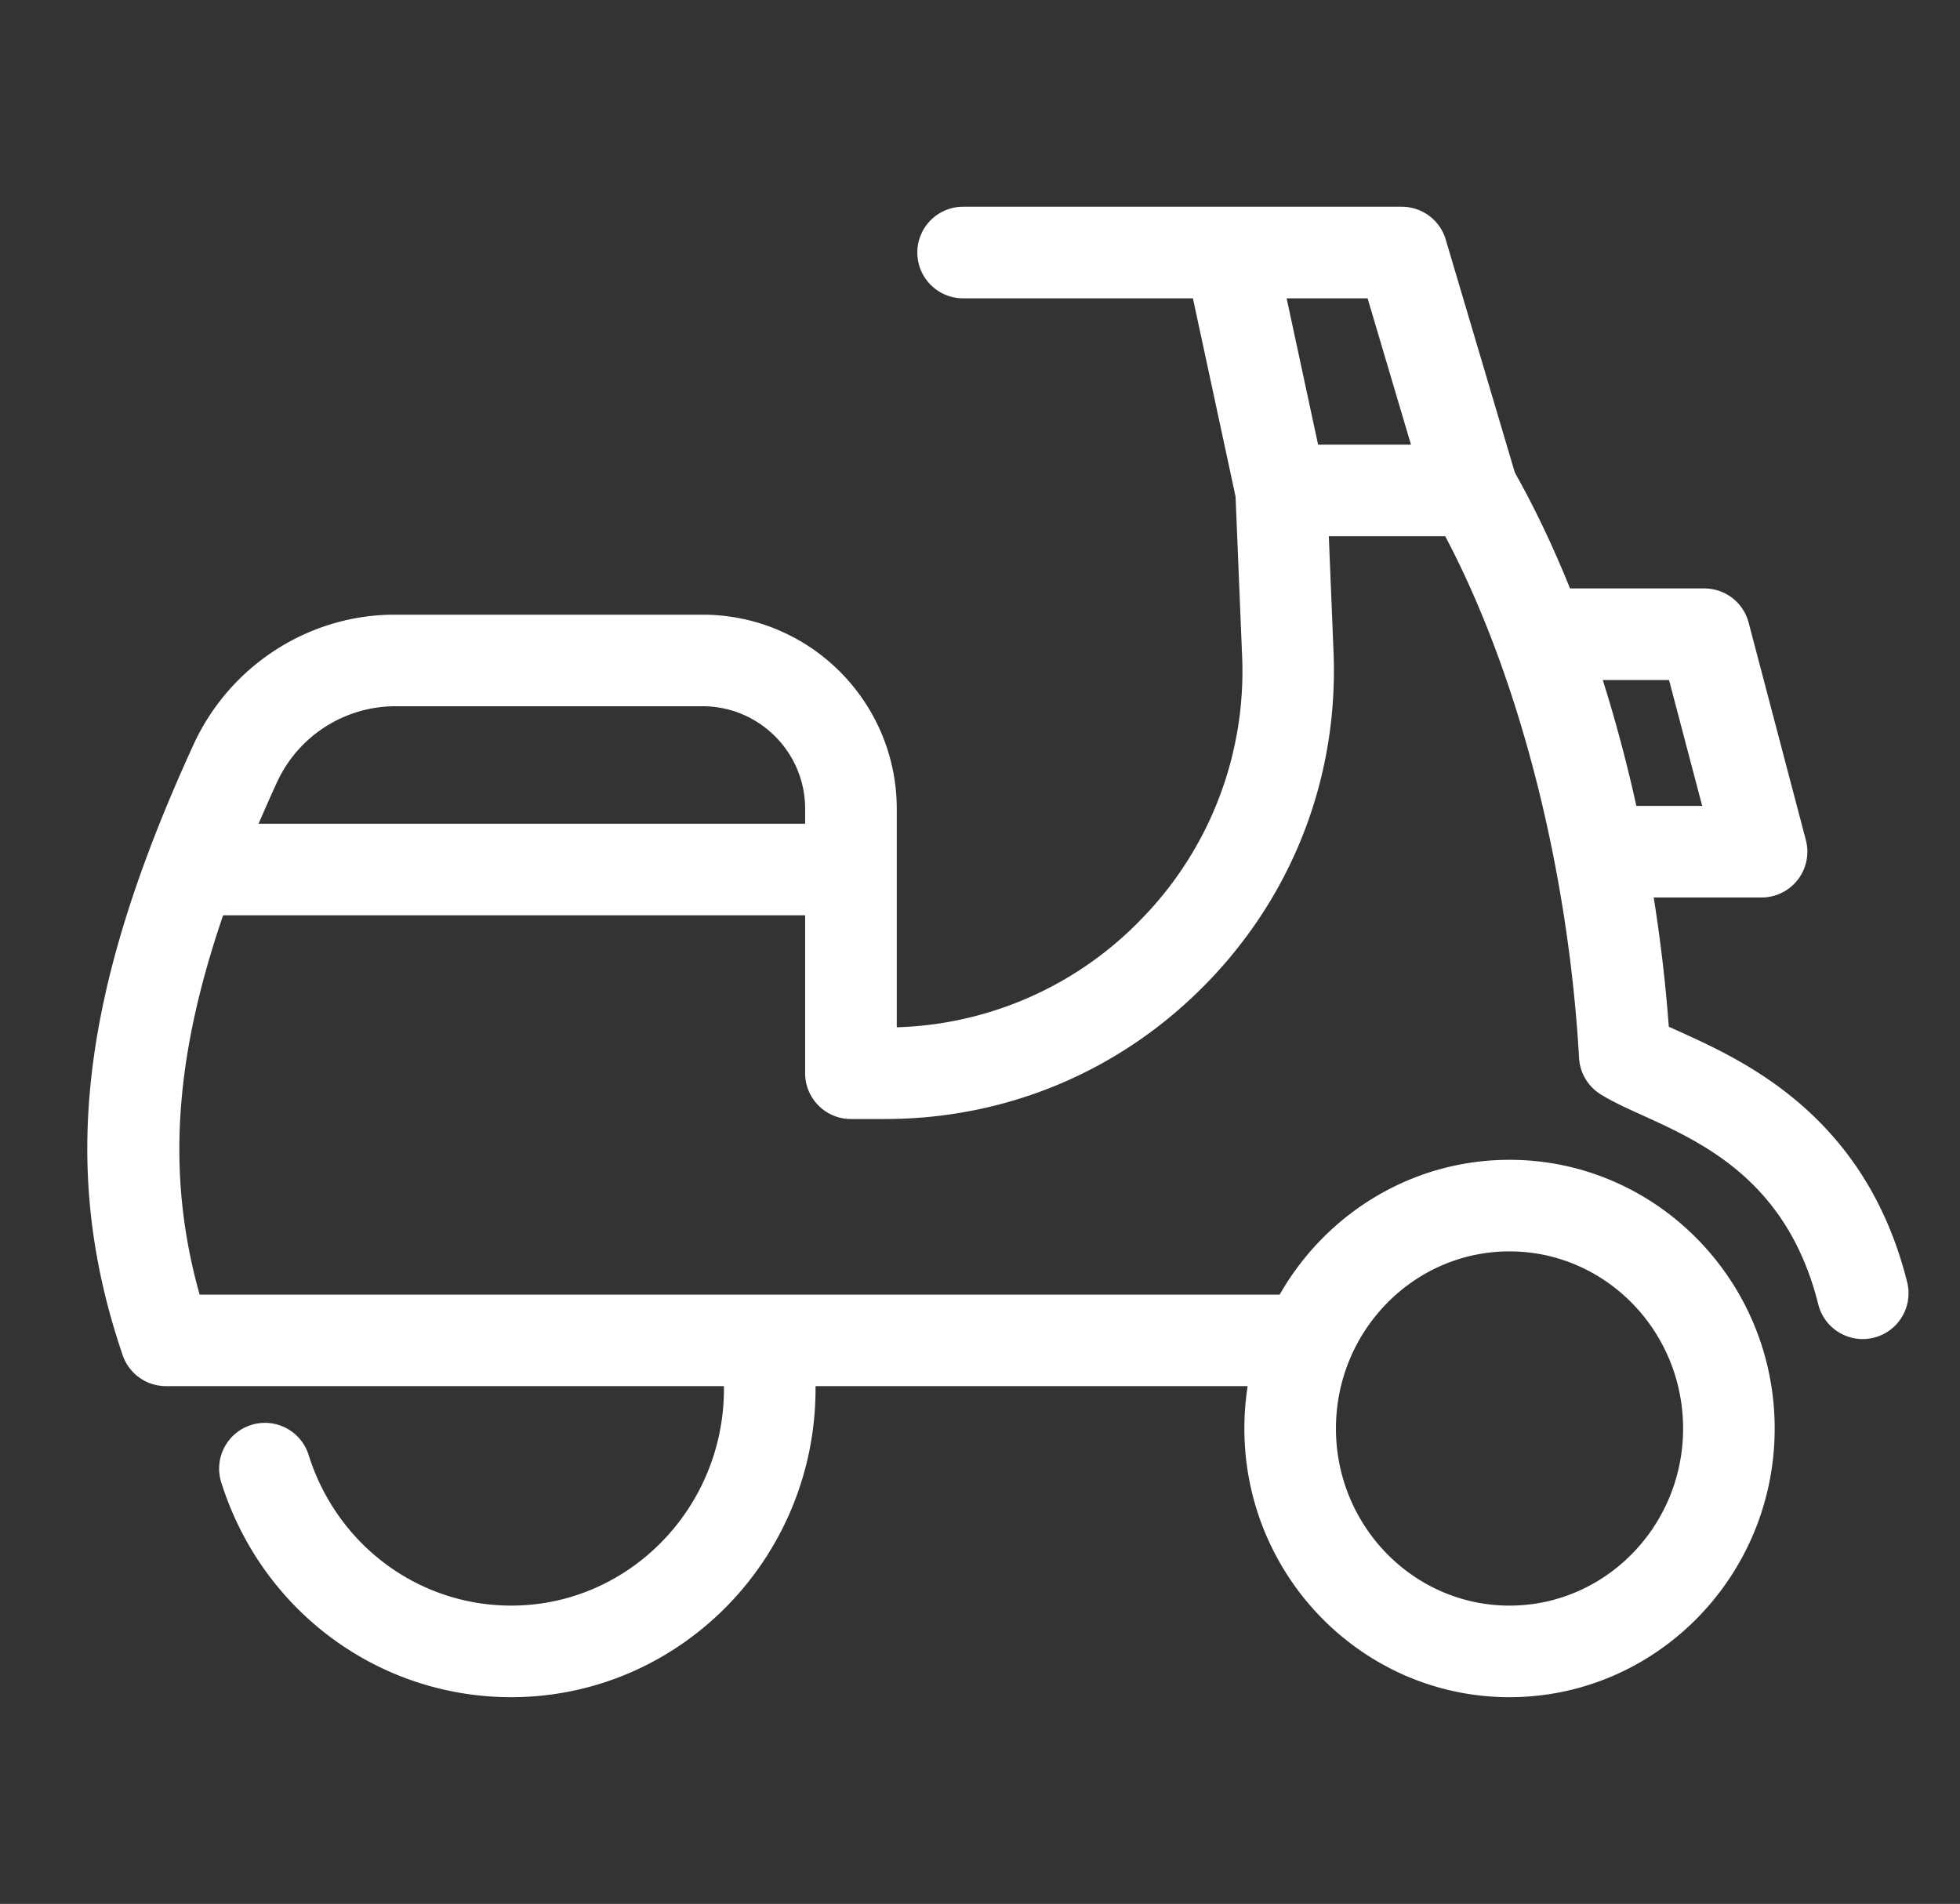 <?xml version="1.0" standalone="no"?><!DOCTYPE svg PUBLIC "-//W3C//DTD SVG 1.1//EN" "http://www.w3.org/Graphics/SVG/1.1/DTD/svg11.dtd"><svg t="1734070182403" class="icon" viewBox="0 0 1054 1024" version="1.1" xmlns="http://www.w3.org/2000/svg" p-id="13125" xmlns:xlink="http://www.w3.org/1999/xlink" width="205.859" height="200"><rect x="0" y="0" width="1054" height="1024" fill="#333333" stroke="none"/><path d="M691.82 745.526H89.258a24.574 24.574 0 0 1-23.295-16.67c-34.031-99.803-22.999-194.902 38.045-328.244 19.478-42.551 61.955-70.008 108.2-70.008h165.65c57.621 0.068 104.316 46.761 104.385 104.384v117.534a190.444 190.444 0 0 0 132.306-59.001 190.591 190.591 0 0 0 53.388-141.001l-3.596-87.713c-0.557-13.588 10.007-25.055 23.595-25.614 0.336-0.013 0.671-0.021 1.005-0.021h102.807c8.816 0 16.966 4.703 21.35 12.362 44.916 78.257 76.065 189.756 84.315 300.69l5.885 2.658c34.917 15.858 99.951 45.384 122.286 134.721 3.298 13.199-4.728 26.572-17.928 29.869-13.199 3.3-26.572-4.727-29.869-17.927-16.572-66.263-61.808-86.827-94.853-101.822-8.668-3.94-16.154-7.339-22.433-11.302a24.655 24.655 0 0 1-11.353-19.38c-5.835-102.438-32.528-206.059-71.976-280.622h-62.595l2.535 62.079c2.709 66.315-21.08 129.23-67.053 177.099-45.975 47.871-107.831 74.268-174.218 74.268h-18.249c-13.599 0-24.624-11.027-24.624-24.626V434.987c-0.04-30.434-24.701-55.093-55.135-55.135H212.185a70.203 70.203 0 0 0-63.409 41.27c-51.712 112.928-64.196 194.238-41.418 275.18h584.463c13.593 0.43 24.264 11.797 23.833 25.39-0.409 12.989-10.842 23.424-23.833 23.834z" p-id="13126" fill="#ffffff"></path><path d="M434.083 492.287H106.077c-13.601 0-24.624-11.025-24.624-24.624s11.025-24.626 24.624-24.626h328.006c13.599 0 24.624 11.027 24.624 24.626s-11.025 24.624-24.624 24.624zM274.928 912.825c-71.263 0-133.834-46.171-155.725-114.849-4.453-12.849 2.354-26.877 15.205-31.331 12.849-4.453 26.877 2.355 31.33 15.205 0.135 0.389 0.261 0.782 0.375 1.178 15.366 48.19 59.073 80.546 108.816 80.546 63.063 0 114.382-52.326 114.382-116.646 0-5.566-0.37-11.009-1.108-16.376-1.633-13.503 7.991-25.771 21.49-27.403 13.184-1.594 25.258 7.555 27.292 20.679 1.034 7.536 1.575 15.266 1.575 23.097 0 91.486-73.384 165.899-163.631 165.899zM811.741 623.808c-78.625 0-142.576 64.836-142.576 144.521 0 79.684 63.951 144.496 142.576 144.496 78.627 0 142.602-64.812 142.602-144.496 0-79.685-63.974-144.521-142.602-144.521z m0 239.769c-51.465 0-93.326-42.723-93.326-95.247 0-52.55 41.862-95.273 93.326-95.273 51.491 0 93.352 42.723 93.352 95.273 0.002 52.526-41.885 95.247-93.352 95.247zM791.723 288.397a24.631 24.631 0 0 1-23.591-17.631l-32.7-110.318H517.924c-13.601 0-24.626-11.025-24.626-24.624s11.025-24.624 24.626-24.624h235.903a24.626 24.626 0 0 1 23.616 17.631l37.947 127.949c3.861 13.039-3.578 26.741-16.617 30.604a24.663 24.663 0 0 1-7.048 1.014z" p-id="13127" fill="#ffffff"></path><path d="M688.89 288.397c-11.353 0-21.571-7.906-24.058-19.454l-27.087-125.954c-2.856-13.302 5.61-26.399 18.911-29.254 13.302-2.856 26.399 5.611 29.254 18.911l27.087 125.956c2.856 13.297-5.607 26.391-18.903 29.246a24.619 24.619 0 0 1-5.204 0.549z m258.41 194.312h-73.874c-13.599 0-24.624-11.025-24.624-24.624s11.025-24.626 24.624-24.626h41.936l-17.829-67.717h-54.887c-13.601 0-24.626-11.025-24.626-24.624 0-13.601 11.025-24.624 24.626-24.624h73.873a24.624 24.624 0 0 1 23.813 18.369l30.779 116.968c3.454 13.154-4.408 26.618-17.562 30.07a24.531 24.531 0 0 1-6.25 0.809z" p-id="13128" fill="#ffffff"></path></svg>